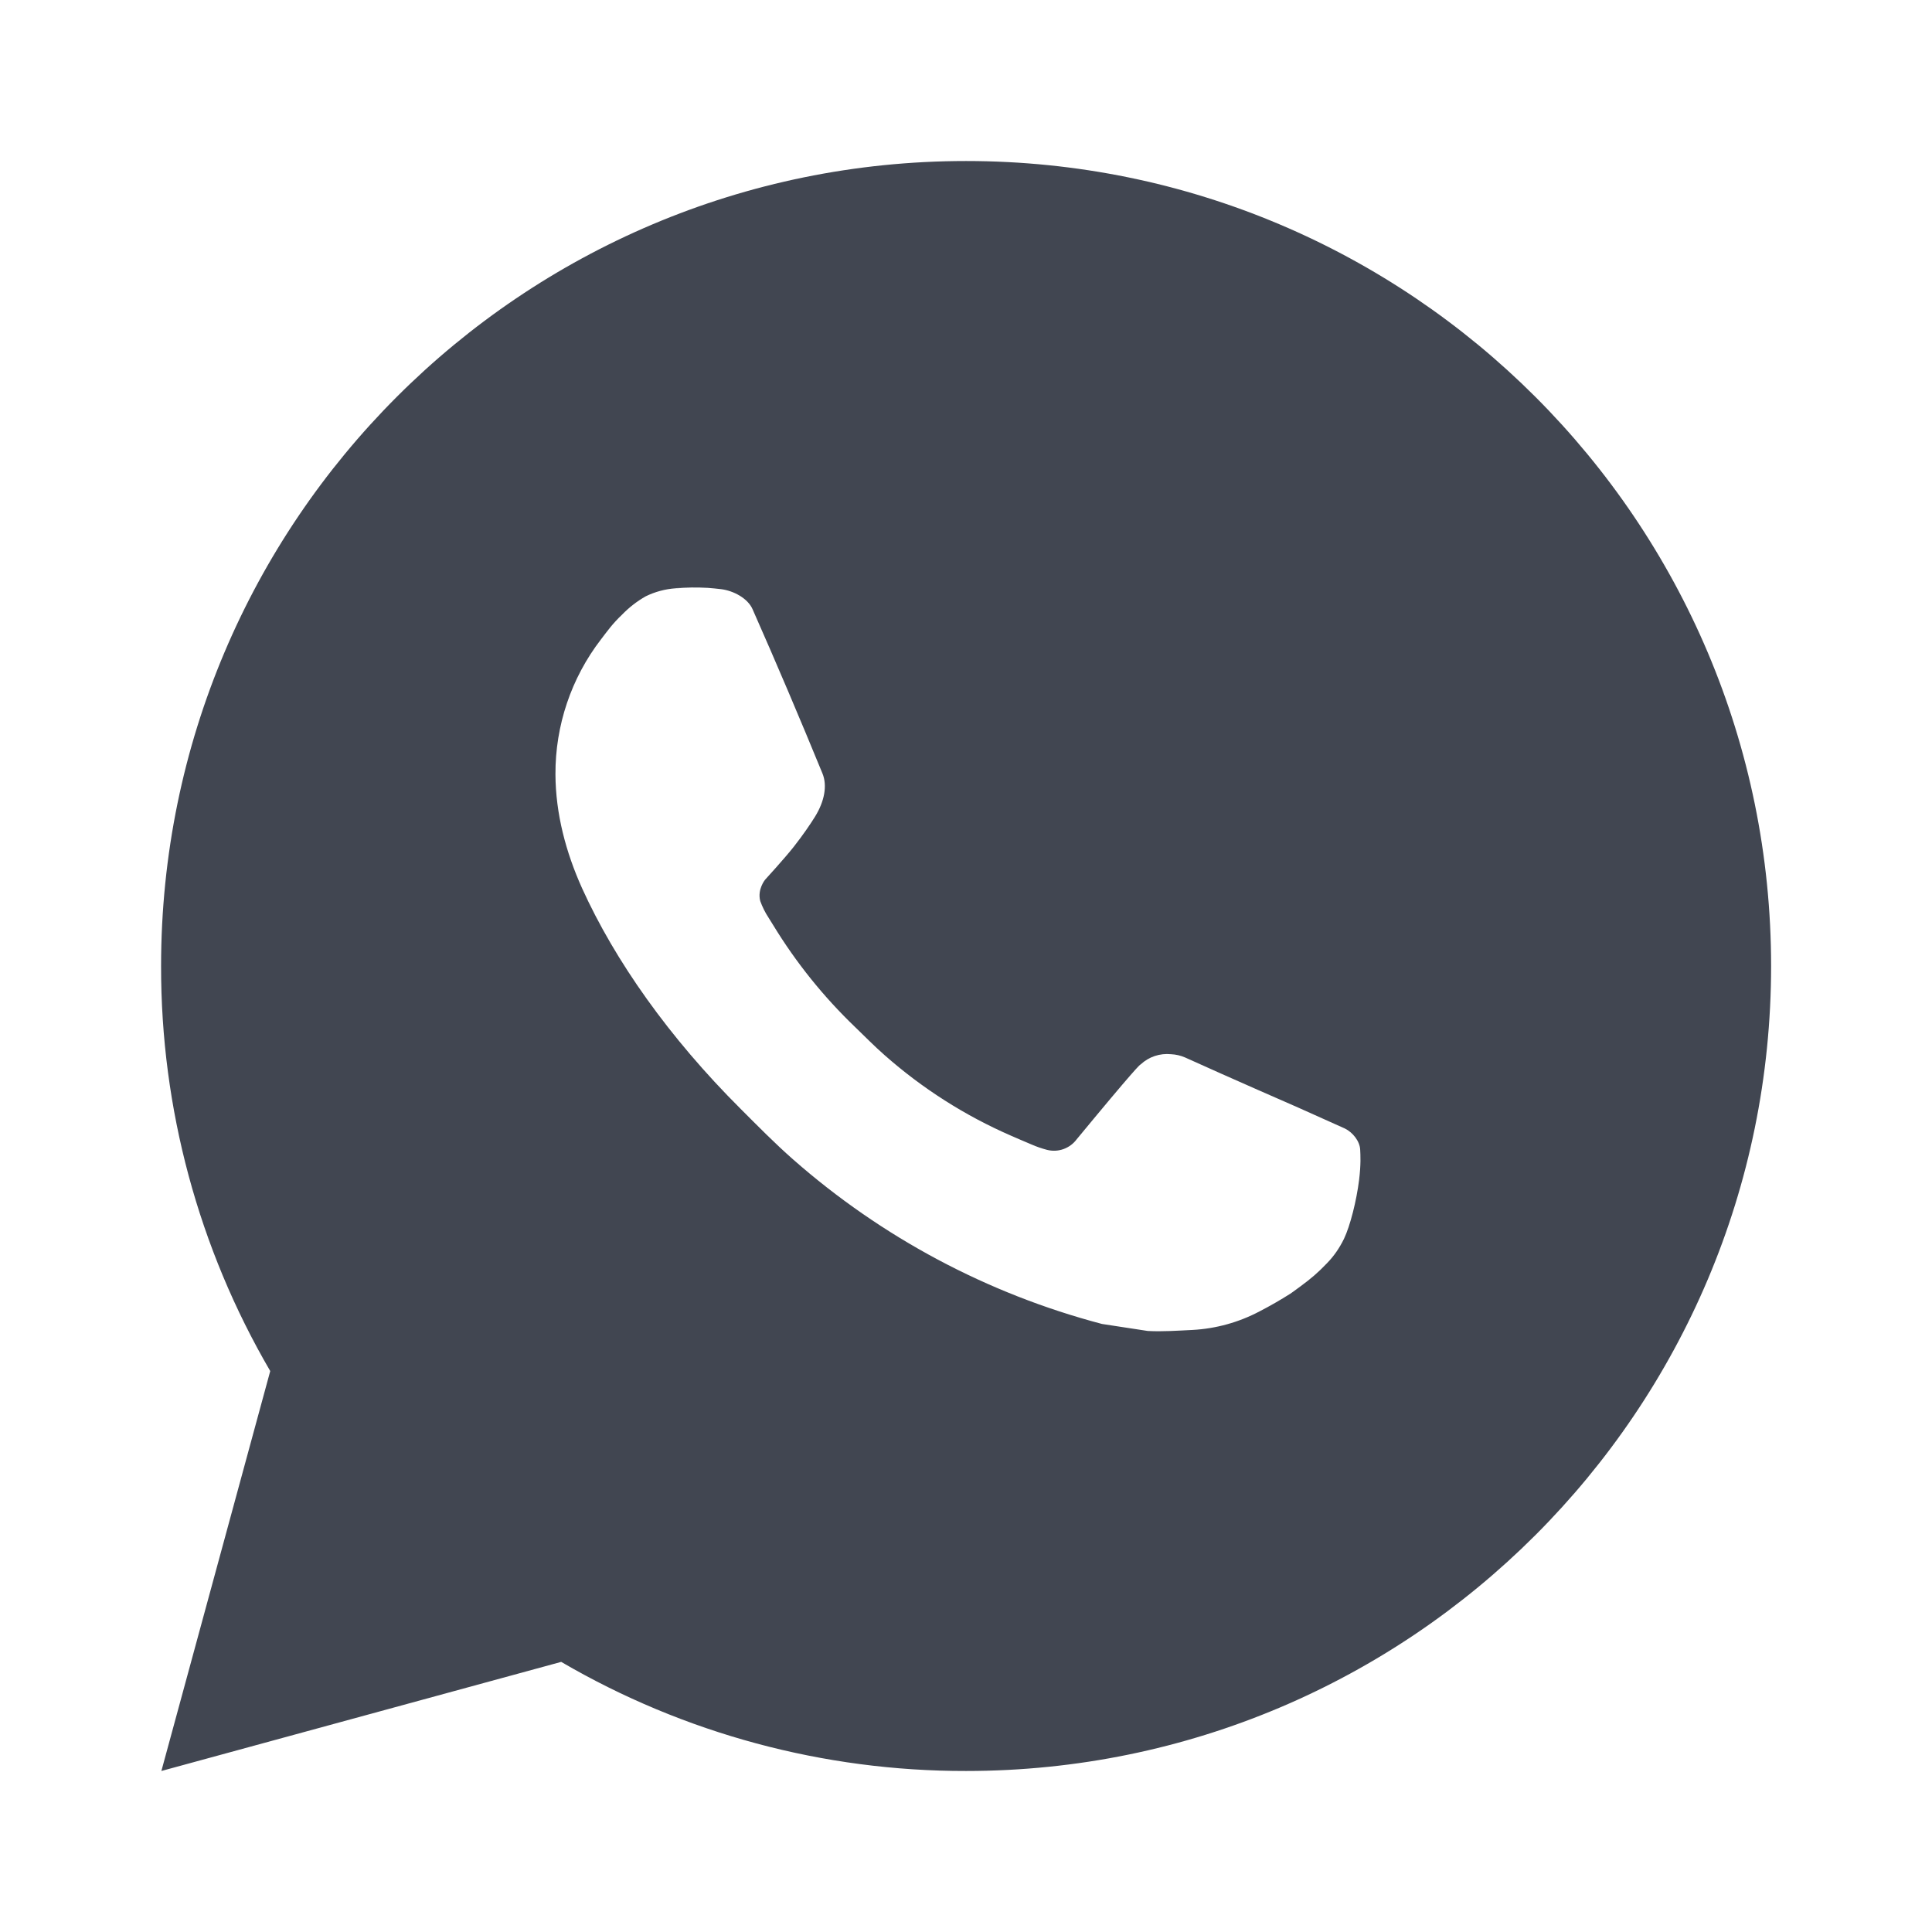 <svg xmlns="http://www.w3.org/2000/svg" width="32" height="32" viewBox="0 0 32 32" fill="none">
  <path d="M16.001 2.667C23.365 2.667 29.335 8.636 29.335 16C29.335 23.364 23.365 29.333 16.001 29.333C13.645 29.337 11.33 28.714 9.295 27.526L2.673 29.333L4.476 22.709C3.288 20.673 2.664 18.357 2.668 16C2.668 8.636 8.637 2.667 16.001 2.667ZM11.457 9.733L11.191 9.744C11.018 9.756 10.85 9.801 10.695 9.877C10.55 9.959 10.418 10.062 10.303 10.181C10.143 10.332 10.052 10.463 9.955 10.589C9.461 11.23 9.196 12.018 9.2 12.826C9.203 13.48 9.373 14.116 9.64 14.71C10.185 15.913 11.083 17.186 12.267 18.366C12.552 18.651 12.832 18.936 13.133 19.201C14.605 20.496 16.358 21.43 18.253 21.929L19.011 22.045C19.257 22.058 19.504 22.04 19.752 22.028C20.14 22.007 20.519 21.902 20.863 21.72C21.037 21.63 21.207 21.532 21.373 21.427C21.373 21.427 21.43 21.388 21.54 21.306C21.72 21.173 21.831 21.078 21.98 20.922C22.092 20.807 22.185 20.673 22.26 20.52C22.364 20.302 22.468 19.888 22.511 19.543C22.543 19.279 22.533 19.134 22.529 19.045C22.524 18.902 22.405 18.755 22.276 18.692L21.5 18.344C21.5 18.344 20.34 17.838 19.631 17.516C19.556 17.483 19.477 17.465 19.396 17.461C19.305 17.452 19.212 17.462 19.126 17.491C19.039 17.52 18.959 17.568 18.892 17.631C18.885 17.628 18.796 17.704 17.832 18.872C17.777 18.946 17.7 19.002 17.613 19.033C17.526 19.064 17.431 19.068 17.341 19.045C17.254 19.022 17.169 18.993 17.087 18.957C16.921 18.888 16.864 18.861 16.751 18.813C15.985 18.48 15.277 18.029 14.651 17.476C14.483 17.329 14.327 17.169 14.167 17.015C13.642 16.512 13.185 15.944 12.807 15.324L12.728 15.197C12.672 15.112 12.627 15.02 12.592 14.924C12.541 14.728 12.673 14.57 12.673 14.57C12.673 14.57 12.997 14.216 13.148 14.024C13.295 13.837 13.419 13.656 13.499 13.527C13.656 13.273 13.705 13.013 13.623 12.812C13.249 11.9 12.864 10.993 12.465 10.091C12.387 9.912 12.153 9.784 11.941 9.758C11.869 9.75 11.797 9.742 11.725 9.737C11.546 9.727 11.367 9.729 11.188 9.742L11.457 9.733Z" fill="#414651"/>
</svg>